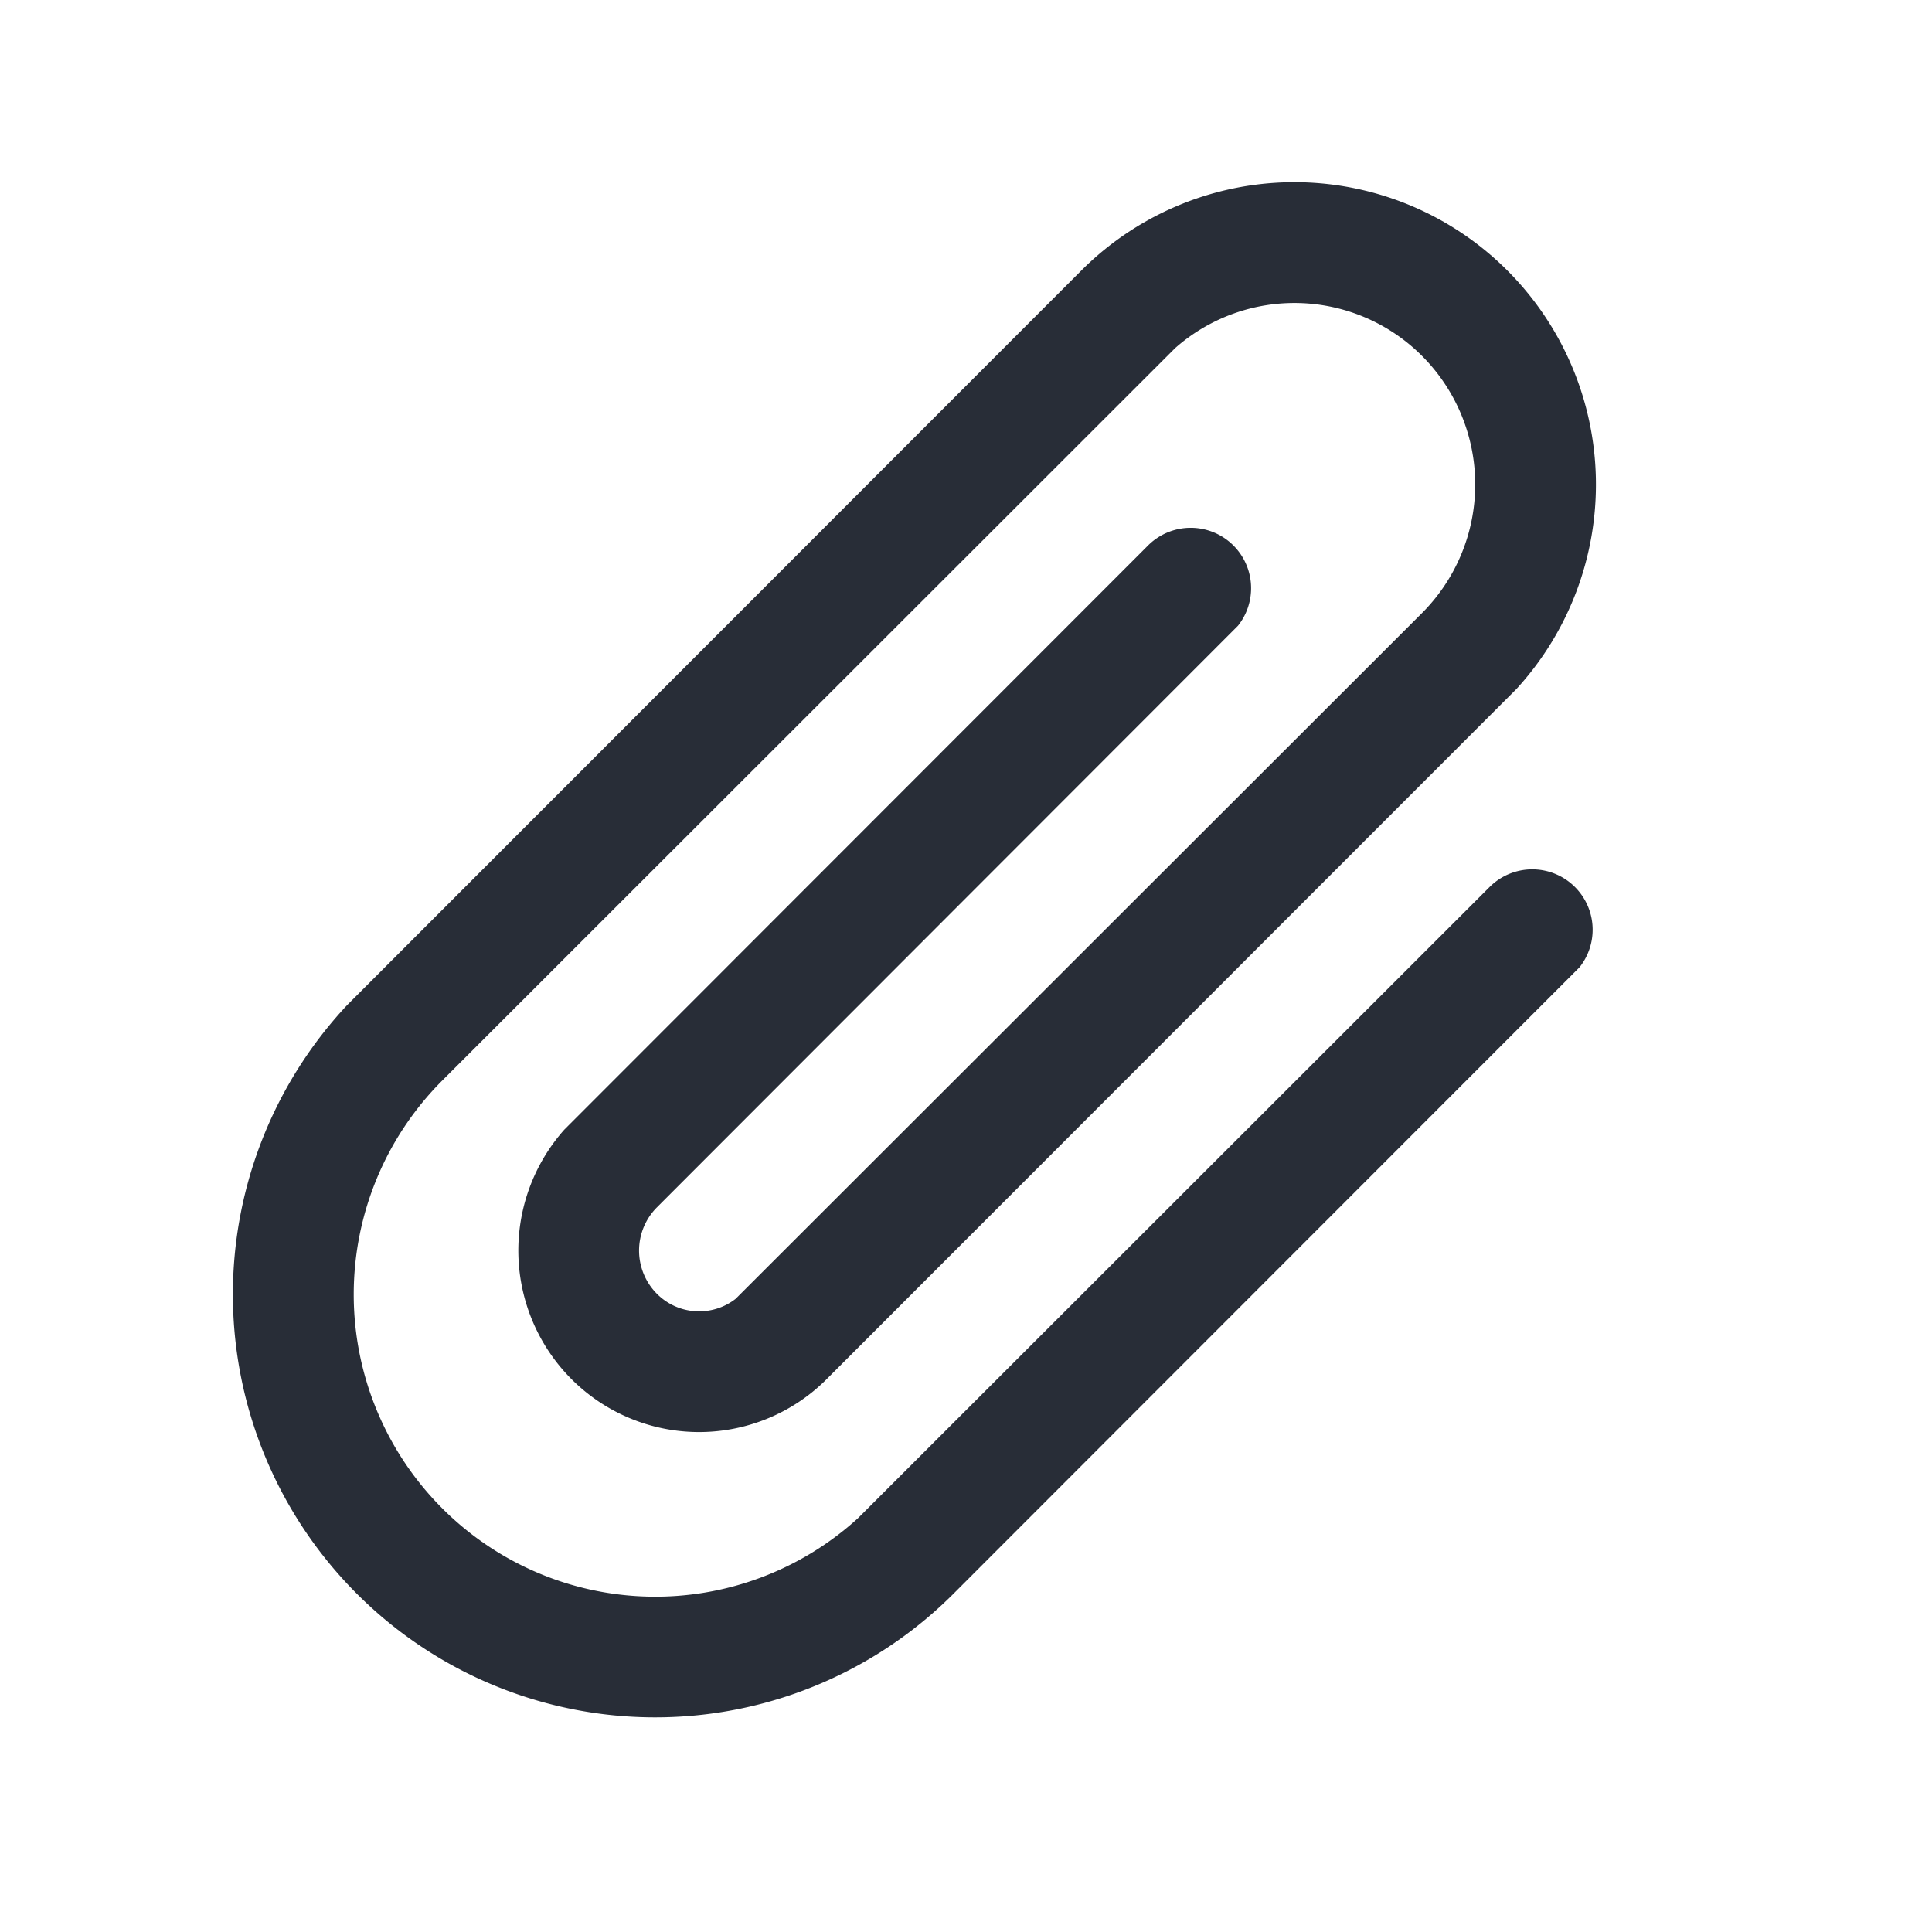 <svg xmlns="http://www.w3.org/2000/svg" id="action-attachment-32" width="32" height="32" viewBox="0 0 32 32"><g fill="none" fill-rule="evenodd" class="symbols"><g fill="#282D37" class="attachment"><path d="M24.978 4.492a5.015 5.015 0 0 1 .137 6.922L13.675 22.86a2.986 2.986 0 0 1-4.222-.03 3.015 3.015 0 0 1-.106-4.12l9.667-9.674a1 1 0 0 1 1.492 1.327l-9.624 9.633a1.015 1.015 0 0 0-.005 1.43c.355.36.919.39 1.308.086l11.366-11.356a3.014 3.014 0 0 0 .008-4.255 2.986 2.986 0 0 0-4.095-.135L7.328 17.894a5.014 5.014 0 0 0-.009 7.083 4.986 4.986 0 0 0 6.895.166l10.457-10.45a1 1 0 0 1 1.492 1.327L15.78 26.41a6.986 6.986 0 0 1-9.88-.023 7.014 7.014 0 0 1-.155-9.735l12.18-12.186a4.986 4.986 0 0 1 7.052.025Z" class="color"/></g></g></svg>